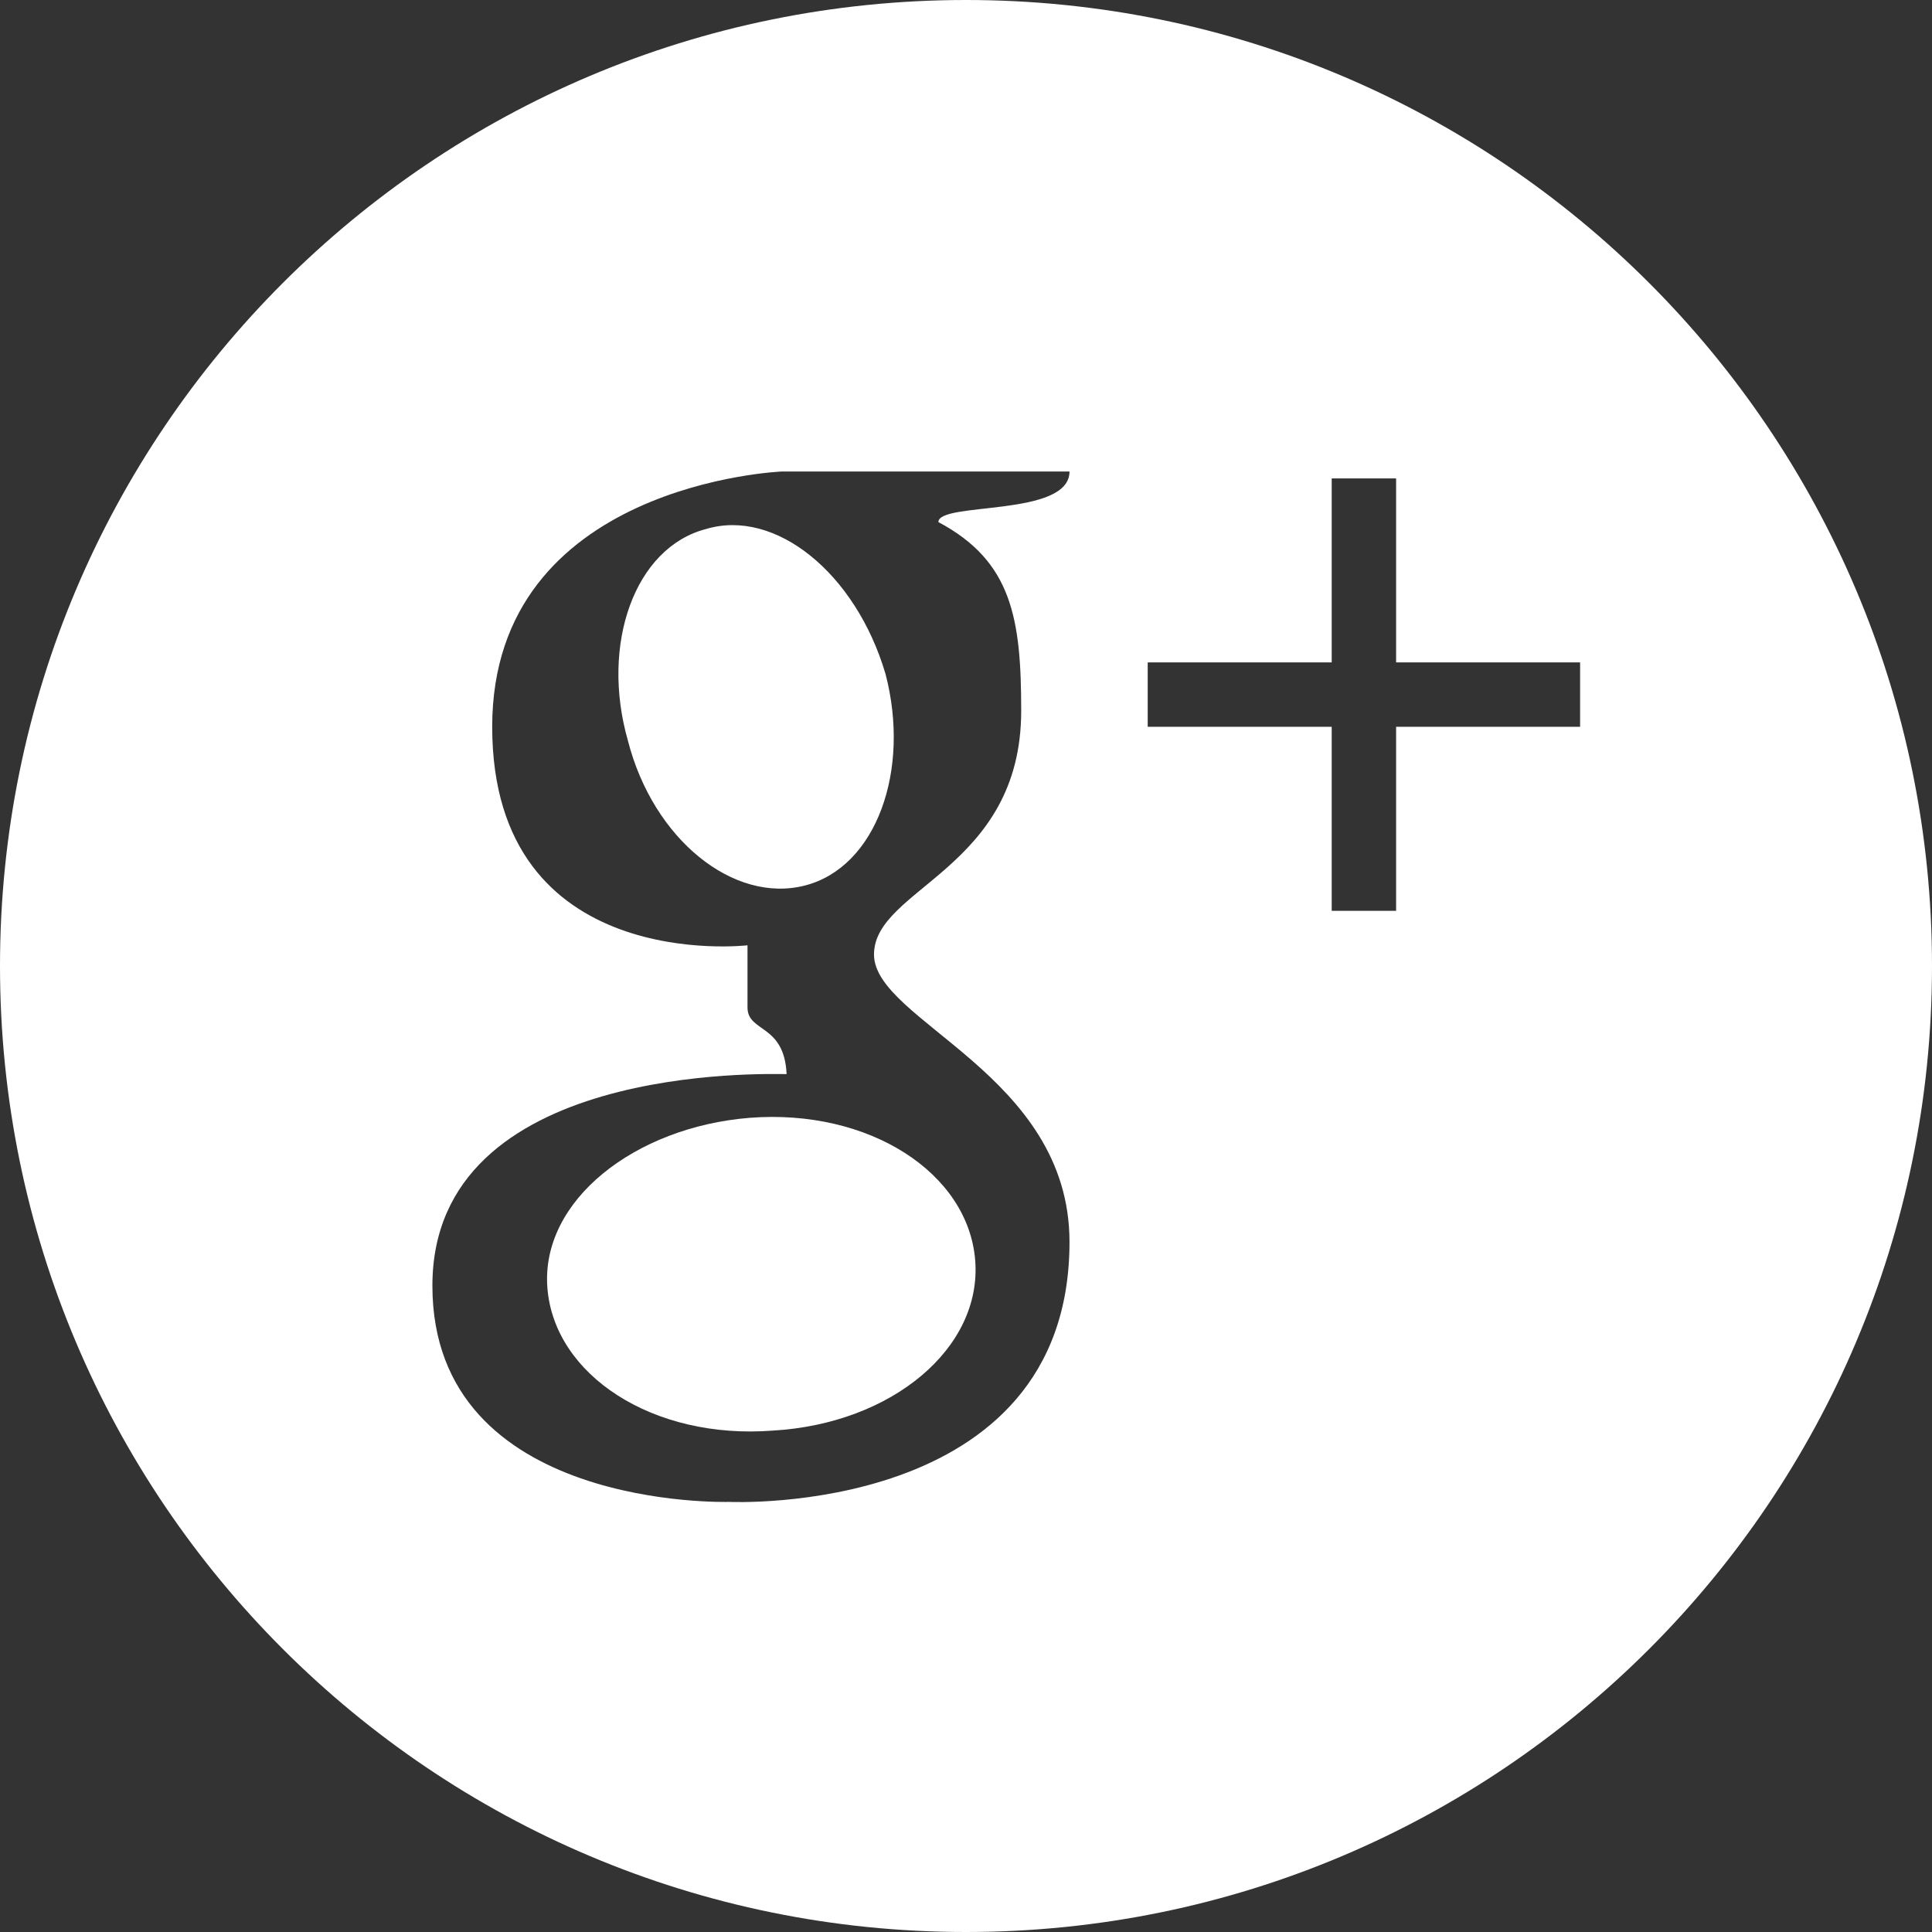 <svg version="1.1" xmlns="http://www.w3.org/2000/svg" xmlns:xlink="http://www.w3.org/1999/xlink" x="0px" y="0px" width="84px" height="84px" viewBox="0 0 84 84" enable-background="new 0 0 84 84" xml:space="preserve"><rect x="0" y="0" width="84" height="84" fill="#333333" stroke="none"/><g><path fill="#FFFFFF" d="M23.8,56c0.3,3.8,4.6,6.6,9.8,6.2c5.2-0.3,9.1-3.6,8.8-7.4s-4.6-6.6-9.8-6.2C27.6,49,23.5,52.2,23.8,56z"/><path fill="#FFFFFF" d="M30.7,23c-3.1,0.8-4.6,5-3.4,9.2c1.1,4.3,4.6,7.1,7.7,6.3s4.6-5,3.5-9.2C37.2,24.9,33.7,22.1,30.7,23z"/><path fill="#FFFFFF" d="M42,0C18.8,0,0,18.8,0,42s18.8,42,42,42s42-18.8,42-42S65.2,0,42,0z M44.4,30.9c0,6.9-6.4,7.7-6.4,10.6	s8.5,5.2,8.5,12.5c0,12-14.8,11.3-14.8,11.3s-12.9,0.4-12.9-9.4c0-9.7,14.6-9.2,15.4-9.2c-0.1-2.2-1.7-1.8-1.7-2.9s0-2.7,0-2.7	s-11.1,1.3-11.1-9.5C21.4,21,34,20.5,34,20.5s11.5,0,12.5,0c0,2-5.7,1.3-5.7,2.2C44,24.4,44.4,26.9,44.4,30.9z M68.7,31.6h-8v8	h-2.8v-8h-8v-2.8h8v-8h2.8v8h8V31.6z"/></g></svg>